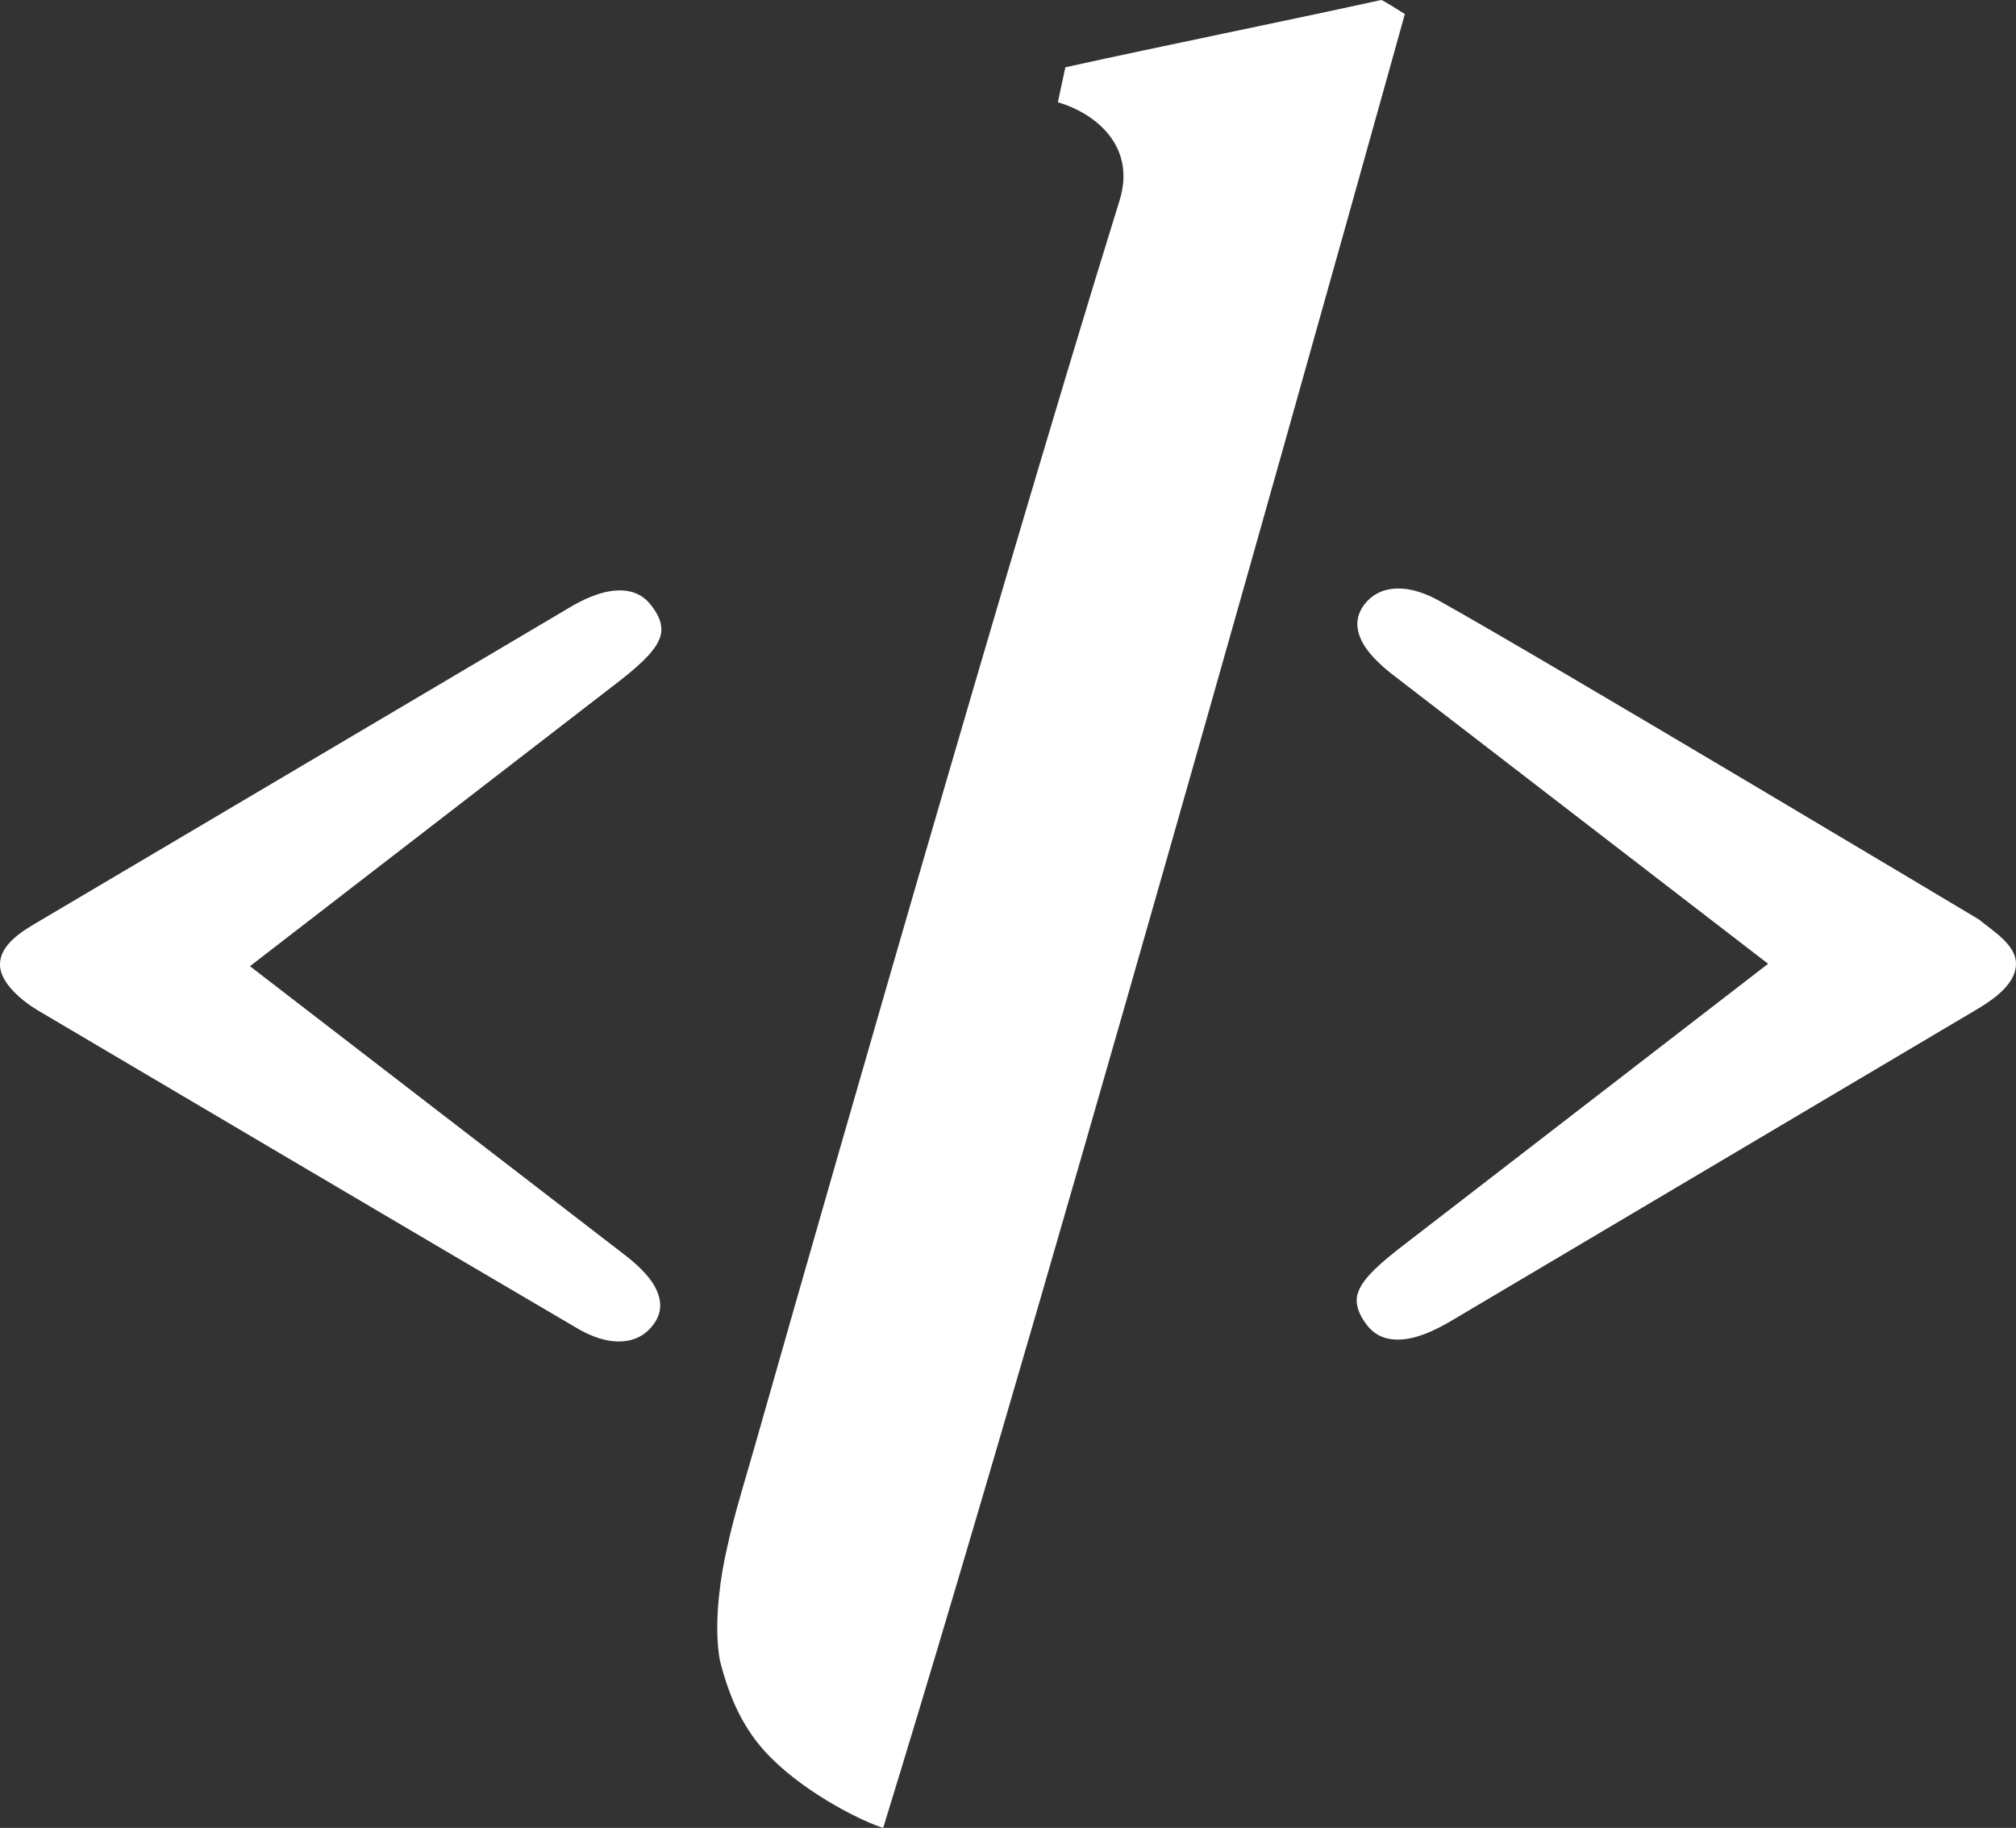 <svg width="5031.927px" height="4562.639px" viewBox="0 0 5031.927 4562.639" version="1.1" xmlns:xlink="http://www.w3.org/1999/xlink" xmlns="http://www.w3.org/2000/svg">
    <rect x="0" y="0" width="5031.927" height="4562.639" fill="#333333" stroke="none"/>
    <path d="M1629.32 3308.06L1627.22 3310.86C1605.92 3336.93 1576.62 3349.55 1539.4 3348.39C1511.65 3347.54 1480.79 3337.87 1446.97 3319.26C1138.64 3139.01 146.546 2552.86 95.126 2522.48C52.806 2497.36 -0.654 2451.62 0.006 2407.29C0.006 2359.01 52.426 2325.74 95.126 2300.99L1418.05 1518.61L1418 1518.51C1457.51 1494.87 1492.13 1480.73 1521.59 1475.92C1565.87 1468.67 1599.72 1479.52 1622.83 1507.99C1630.85 1517.55 1637.22 1527.13 1641.84 1536.59L1642.05 1536.59C1647.92 1548.62 1650.87 1560.44 1650.87 1571.79C1650.87 1590.85 1640.05 1612.38 1618.22 1636.19C1602.26 1653.62 1578.85 1674.41 1547.95 1698.5L623.886 2411.78L1564.92 3136.7C1600.64 3165.11 1624.53 3191.41 1636.71 3215.76L1636.71 3215.94C1653.67 3249.87 1651.17 3280.51 1629.42 3308.12L1629.32 3308.06L1629.32 3308.06ZM4939.31 2516.52L3614.69 3301.54L3614.48 3301.54C3574.96 3324.18 3540.92 3337.58 3512.47 3341.93C3468.78 3348.61 3435.73 3337.65 3413.37 3309.43L3412.54 3308.45C3404.96 3298.76 3398.9 3289.21 3394.58 3279.93L3394.58 3279.75C3389.08 3267.93 3386.21 3256.53 3386.21 3245.73C3386.21 3226.65 3397.05 3205.14 3418.86 3181.33C3434.83 3163.88 3458.24 3143.1 3489.13 3119.01L4413.2 2405.73L3471.96 1680.82C3436.76 1652.81 3412.85 1626.75 3400.12 1602.45L3400.12 1602.28C3382.62 1568.84 3383.98 1538.43 3403.98 1510.82L3406.26 1507.87C3427.88 1480.6 3458.15 1467.59 3497.03 1469.15C3525.59 1470.3 3557.75 1480.59 3593.37 1500.21L3593.31 1500.29C3841.01 1638.2 4939.52 2295.21 4939.52 2295.21C4975.39 2324.84 5031.93 2358.2 5031.93 2405.77C5031.93 2453.37 4981.35 2491.25 4939.52 2516.34L4939.31 2516.52L4939.31 2516.52ZM2659.12 167.979C2659.07 169.158 2640.42 255.318 2640.42 255.318C2733.83 282.339 2836.46 364.509 2794.54 499.919C2475.43 1527.22 1885.98 3602.66 1885.98 3602.66C1865.69 3674.63 1843.86 3743.91 1825.64 3816.76C1819.4 3841.75 1814.08 3867.76 1808.39 3892.96C1793.93 3966.23 1782.71 4065.48 1796.69 4144.13C1819.92 4235.54 1854.27 4317.66 1923.48 4386.86C2019.33 4482.69 2158.14 4548.64 2204.41 4562.64C2645.12 3133.76 3506.53 34.898 3506.53 34.898C3505.57 34.828 3450.76 -0.612 3447.44 0.008C3182.87 58.019 2923.69 109.698 2659.12 167.979L2659.12 167.979Z" id="Layer_x0020_1" fill="#FFFFFF" fill-rule="evenodd" stroke="none" />
</svg>